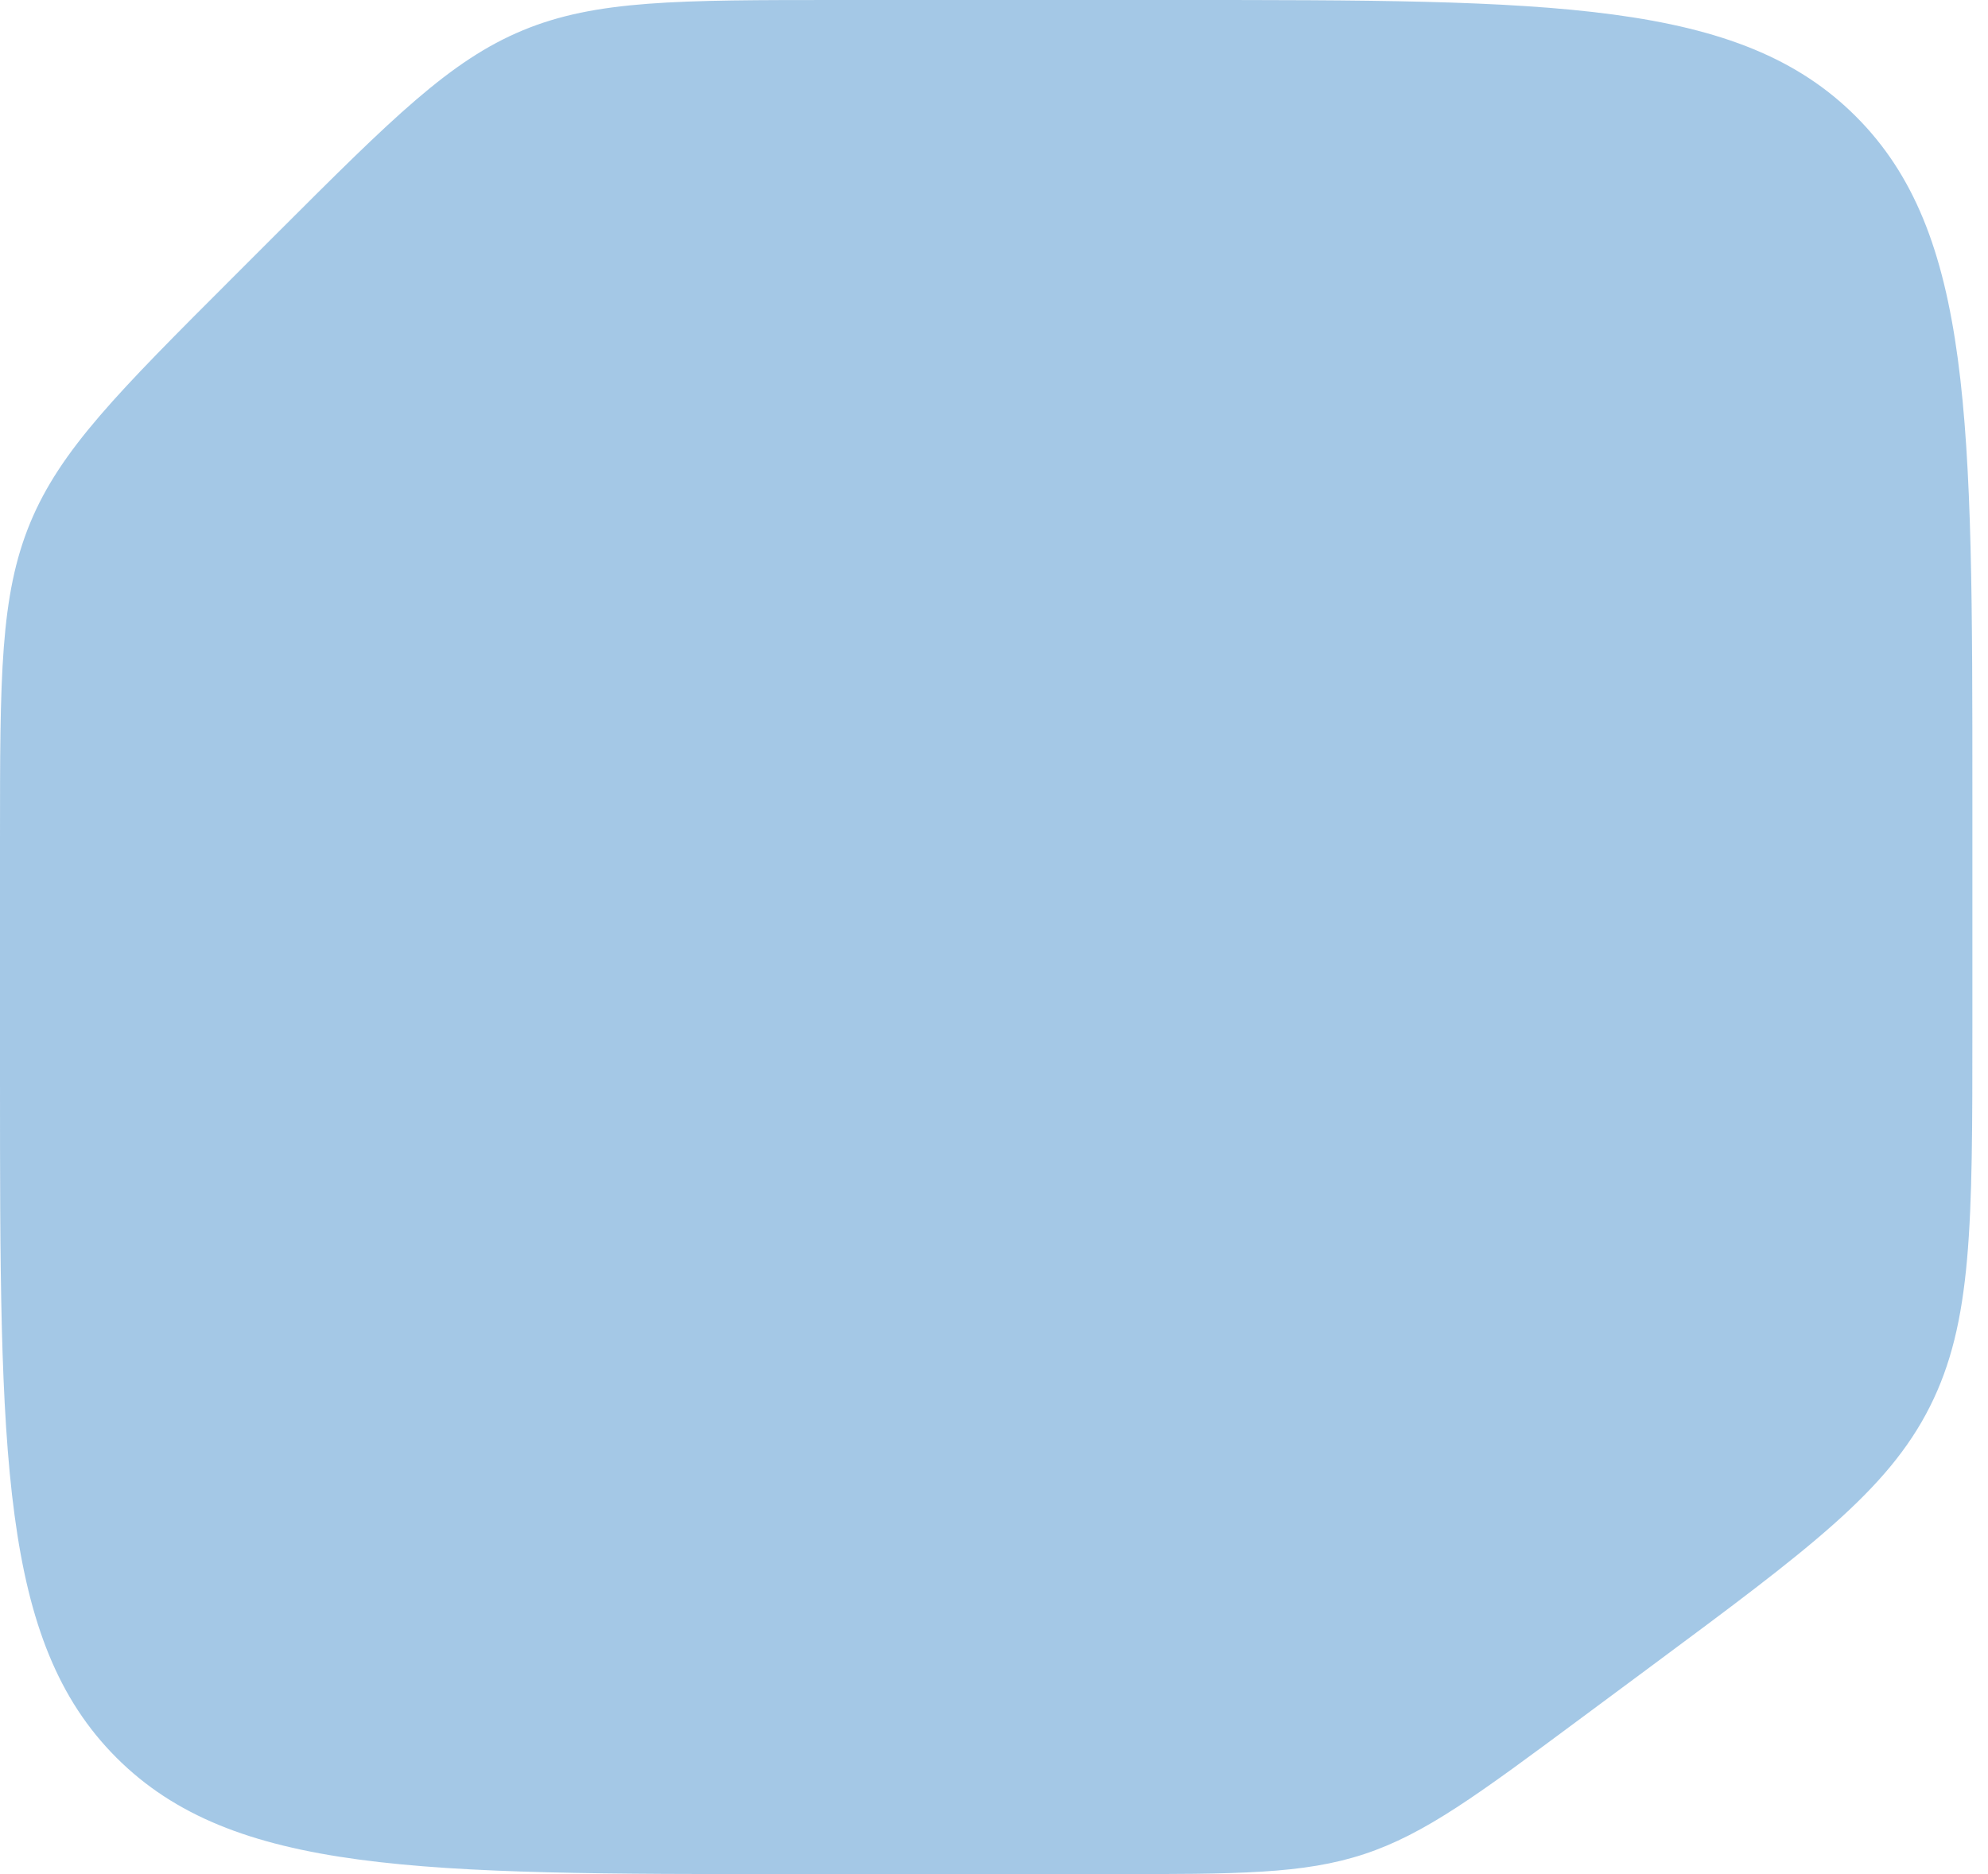 <svg width="35" height="33" viewBox="0 0 35 33" fill="none" xmlns="http://www.w3.org/2000/svg">
<path d="M34.725 18.098C34.725 21.555 34.725 23.283 33.977 24.768C33.23 26.252 31.842 27.282 29.067 29.341L27.851 30.243C26.009 31.61 25.089 32.293 24.019 32.647C22.949 33 21.802 33 19.509 33H14C7.4 33 4.101 33 2.05 30.95C0 28.899 0 25.6 0 19L0 14.784C0 11.921 0 10.49 0.533 9.203C1.067 7.917 2.079 6.905 4.104 4.881L4.888 4.097C6.911 2.076 7.923 1.065 9.209 0.532C10.495 0 11.925 0 14.785 0L20.725 0C27.324 0 30.624 0 32.674 2.05C34.725 4.101 34.725 7.4 34.725 14V18.098Z" fill="#4A93CE" fill-opacity="0.5"/>
</svg>
